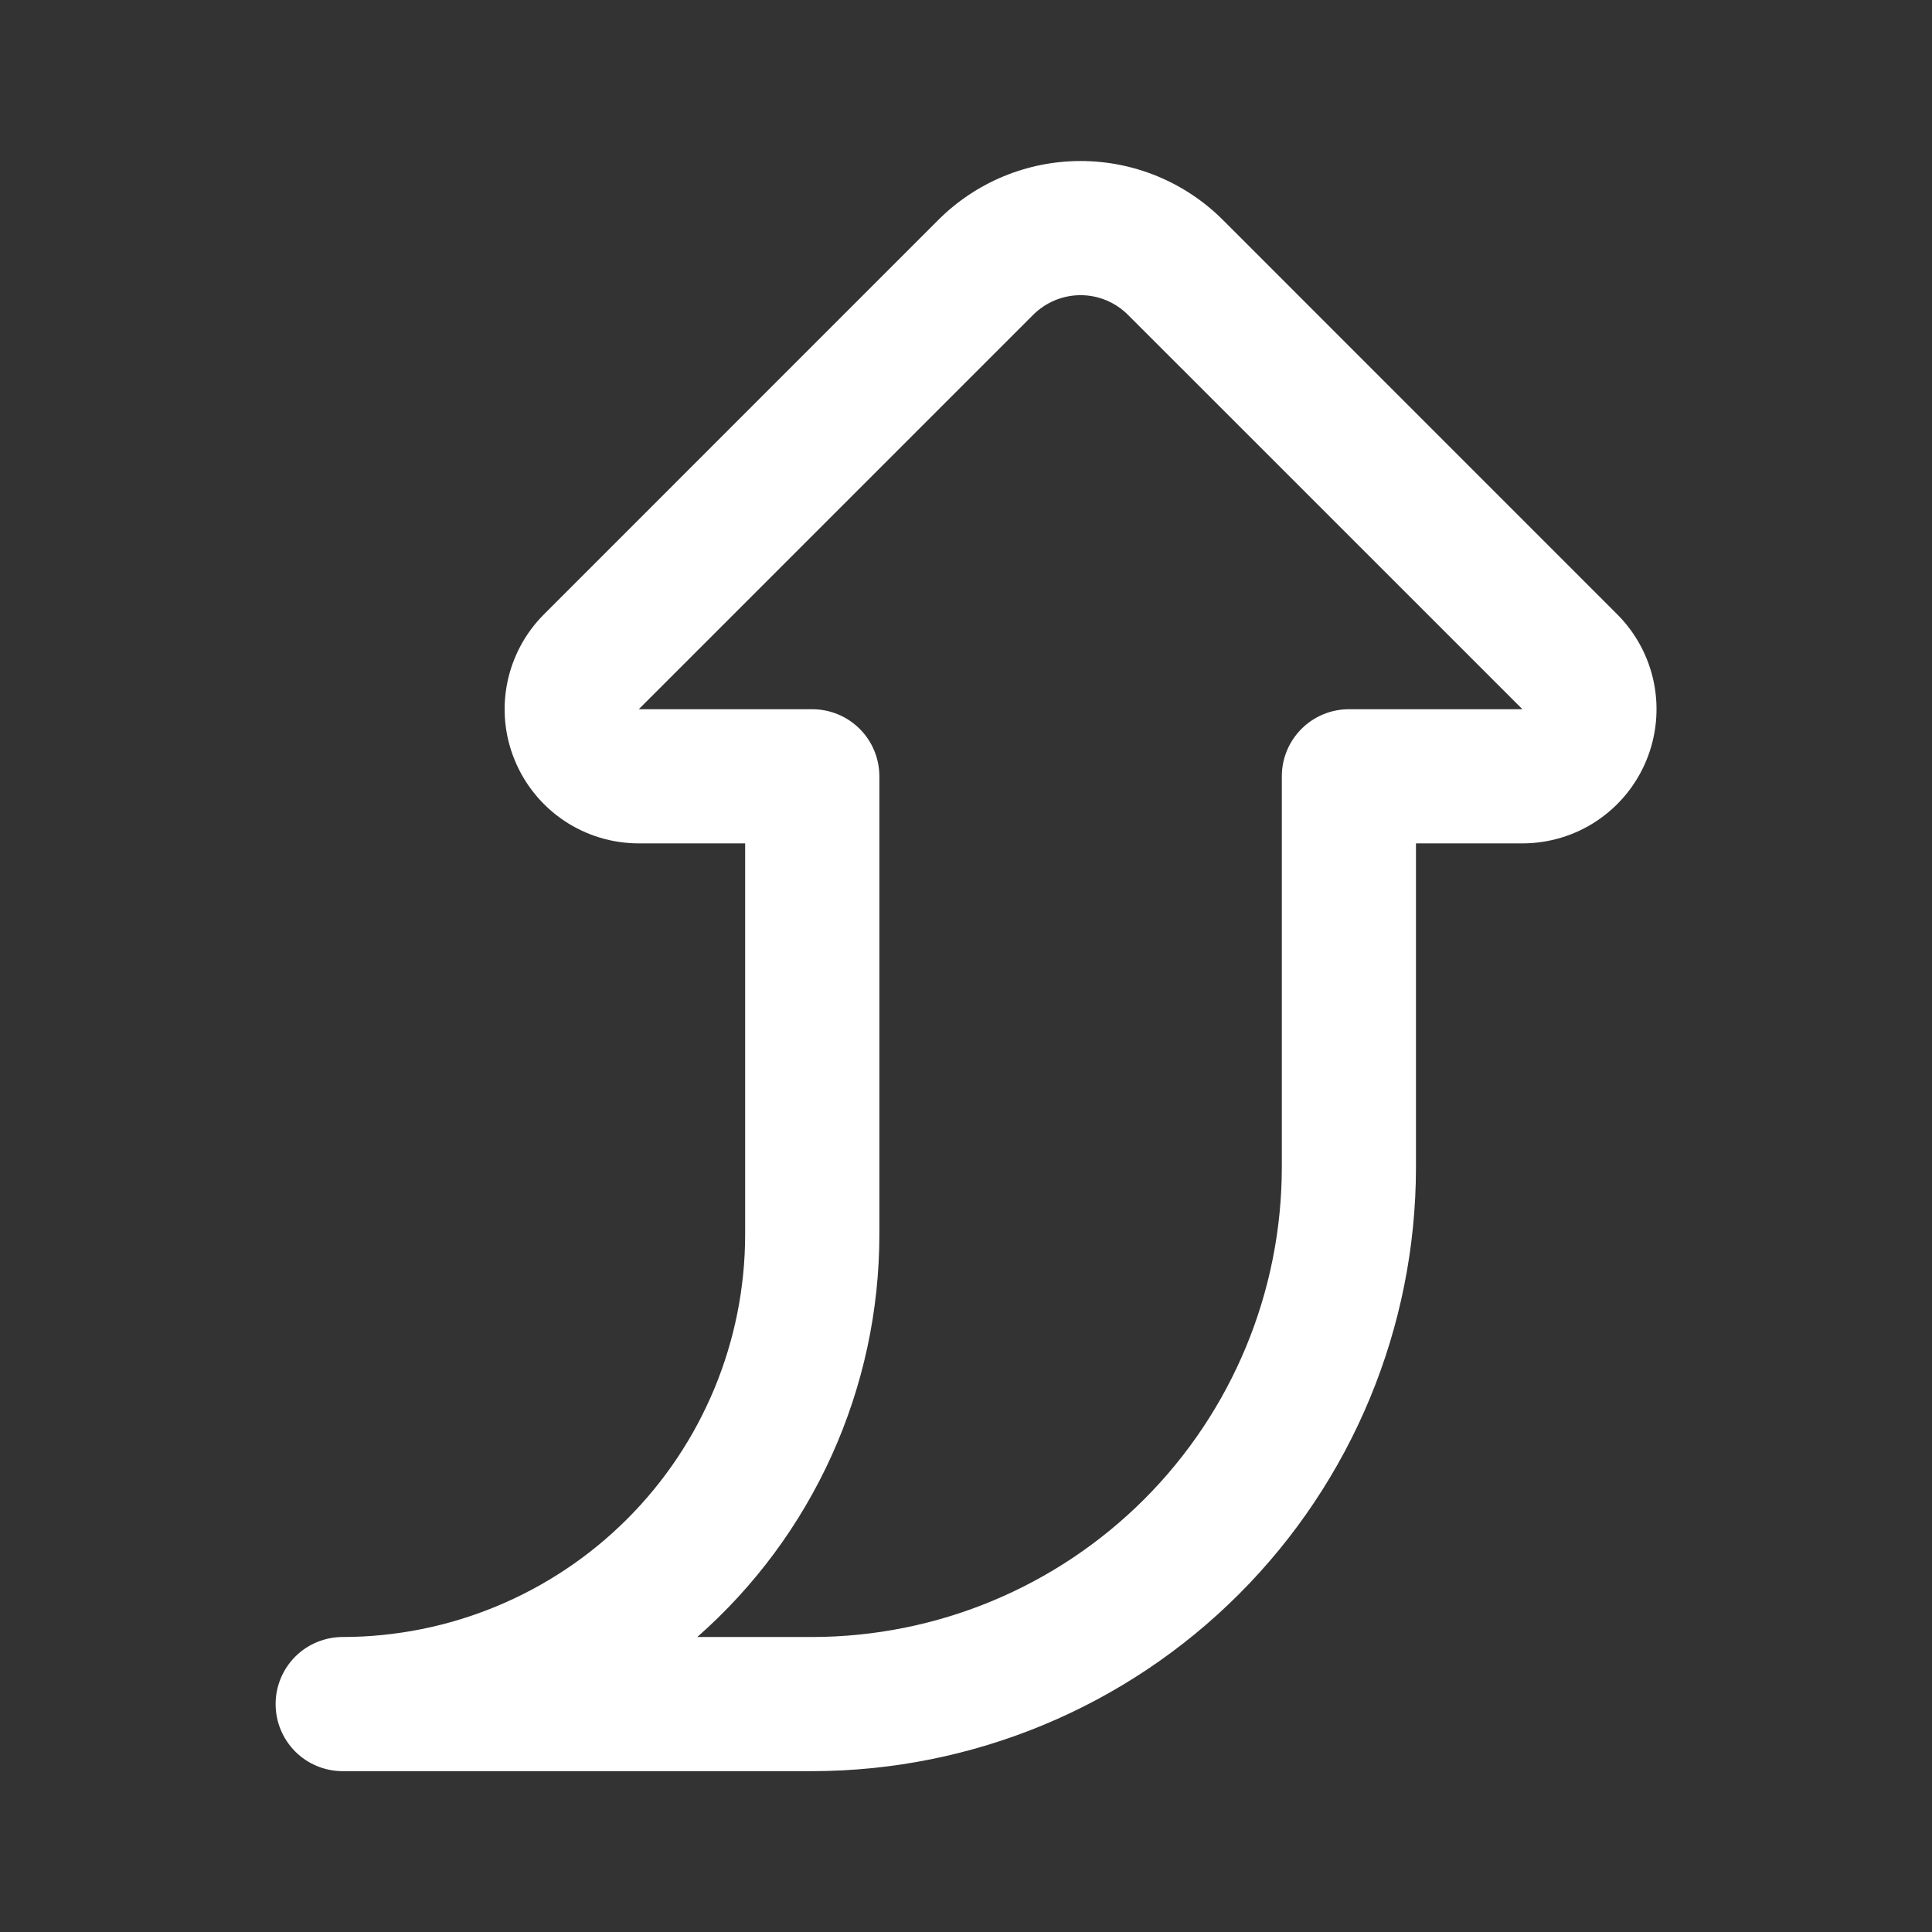<svg width="32" height="32" viewBox="0 0 32 32" fill="none" xmlns="http://www.w3.org/2000/svg">
<rect x="0" y="0" width="32" height="32" fill="#333333" stroke="none"/>
<g clip-path="url(#clip0_181_11811)">
<path d="M5.676 29.336L13.454 29.336C16.105 29.333 18.647 28.279 20.521 26.404C22.396 24.529 23.451 21.987 23.453 19.336L23.453 13.969L25.216 13.969C25.655 13.969 26.085 13.839 26.45 13.595C26.816 13.35 27.1 13.003 27.268 12.597C27.436 12.191 27.48 11.745 27.395 11.314C27.309 10.883 27.098 10.487 26.787 10.176L20.255 3.643C19.63 3.018 18.782 2.667 17.898 2.667C17.014 2.667 16.166 3.018 15.541 3.643L9.009 10.176C8.698 10.487 8.487 10.883 8.401 11.314C8.315 11.745 8.359 12.191 8.528 12.597C8.696 13.003 8.98 13.35 9.346 13.595C9.711 13.839 10.141 13.969 10.58 13.969L12.342 13.969L12.342 20.447C12.341 22.215 11.638 23.909 10.388 25.159C9.138 26.409 7.443 27.112 5.676 27.114C5.381 27.114 5.098 27.231 4.89 27.439C4.682 27.648 4.565 27.93 4.565 28.225C4.565 28.52 4.682 28.802 4.89 29.011C5.098 29.219 5.381 29.336 5.676 29.336ZM22.342 11.747C22.048 11.747 21.765 11.864 21.557 12.072C21.348 12.281 21.231 12.563 21.231 12.858L21.231 19.336C21.229 21.398 20.409 23.375 18.951 24.833C17.492 26.291 15.516 27.111 13.454 27.114L11.549 27.114C12.497 26.281 13.256 25.255 13.776 24.106C14.296 22.956 14.565 21.709 14.565 20.447L14.565 12.858C14.565 12.563 14.448 12.281 14.239 12.072C14.031 11.864 13.748 11.747 13.454 11.747L10.58 11.747L17.112 5.215C17.321 5.007 17.603 4.889 17.898 4.889C18.193 4.889 18.475 5.007 18.683 5.215L25.216 11.747L22.342 11.747Z" fill="white"/>
</g>
<defs>
<clipPath id="clip0_181_11811">
<rect width="26.667" height="26.667" fill="white" transform="translate(2.667 2.667)"/>
</clipPath>
</defs>
</svg>

